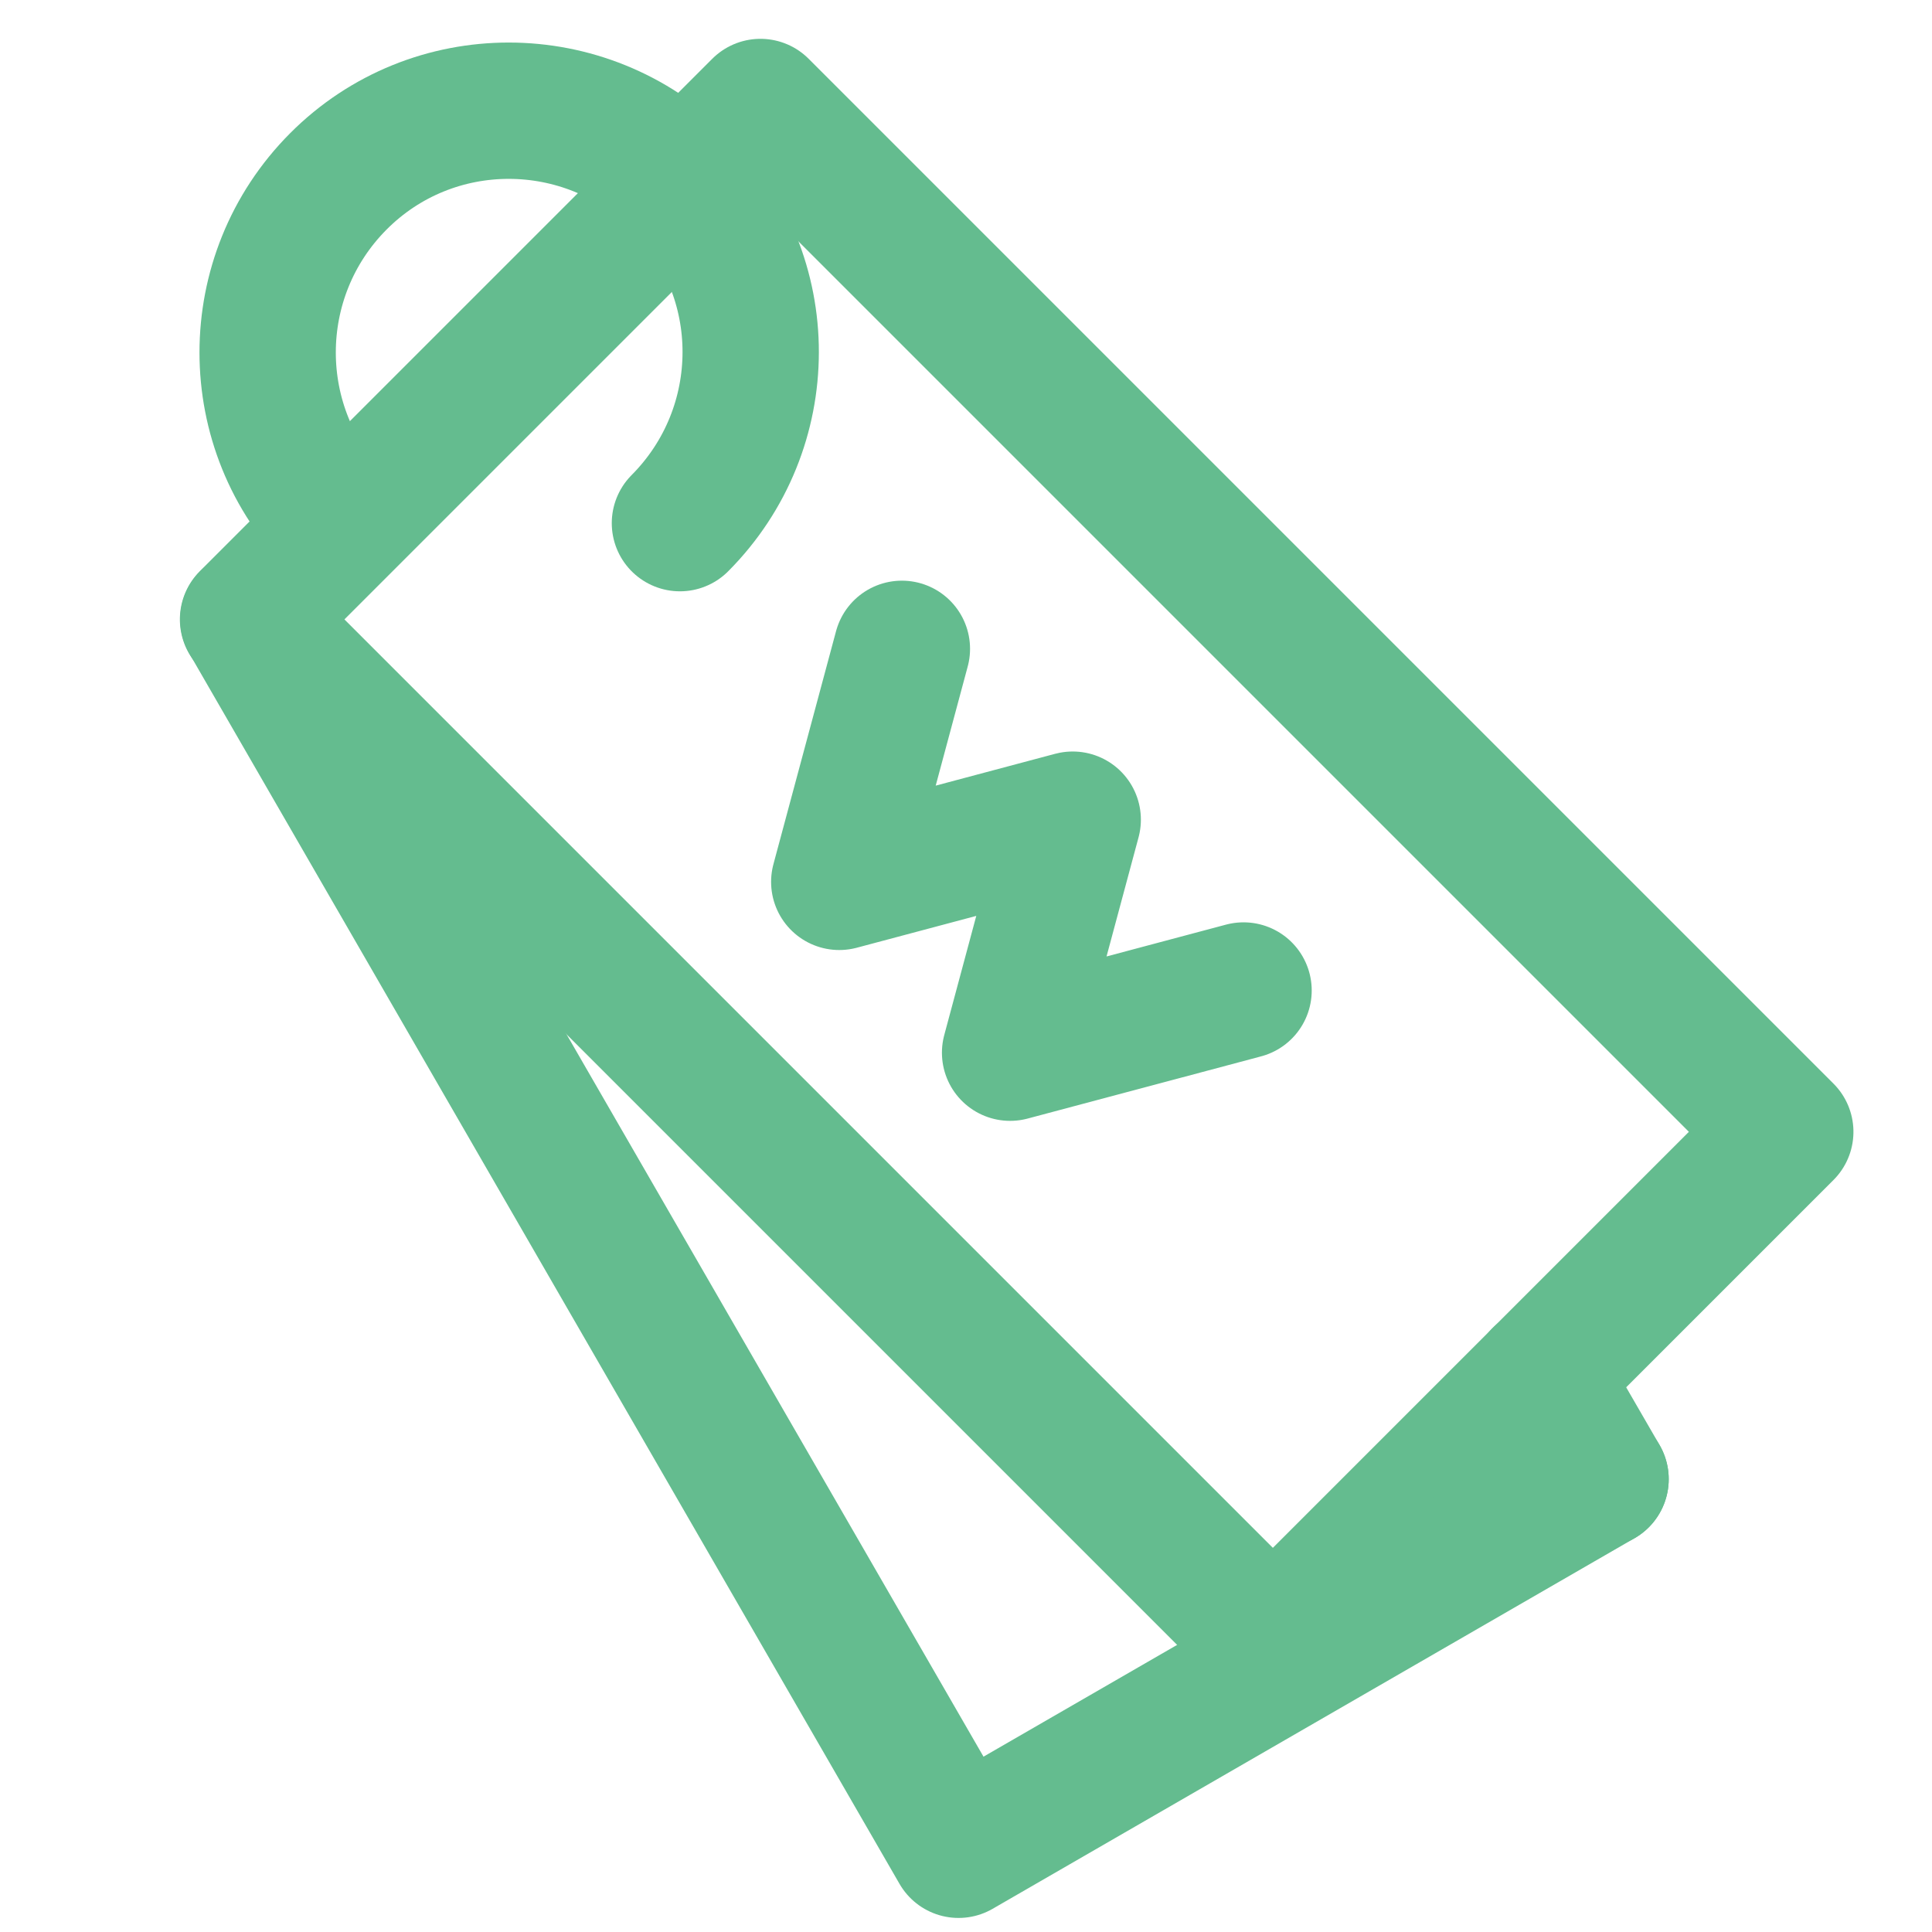 <?xml version="1.0" encoding="UTF-8"?><svg id="_レイヤー_2" xmlns="http://www.w3.org/2000/svg" viewBox="0 0 45.35 45.35"><defs><style>.cls-1{stroke-width:0px;}.cls-1,.cls-2{fill:none;}.cls-2{stroke:#64bc8f;stroke-linecap:round;stroke-linejoin:round;stroke-width:3.2px;}</style></defs><g id="_レイヤー_1-2"><rect class="cls-1" width="45.35" height="45.35"/><rect class="cls-2" x="6.86" y="12.05" width="34.02" height="17.01" transform="translate(21.52 -10.86) rotate(45)"/><path class="cls-2" d="M7.94,12.28c-2.21-2.21-2.21-5.8,0-8.02s5.8-2.21,8.02,0,2.21,5.8,0,8.02"/><polyline class="cls-2" points="37.57 34.72 22.5 43.42 5.83 14.54"/><line class="cls-2" x1="37.57" y1="34.72" x2="36.17" y2="32.3"/><polyline class="cls-2" points="21.17 15.23 19.7 20.7 25.18 19.24 23.71 24.71 29.19 23.25"/></g></svg>